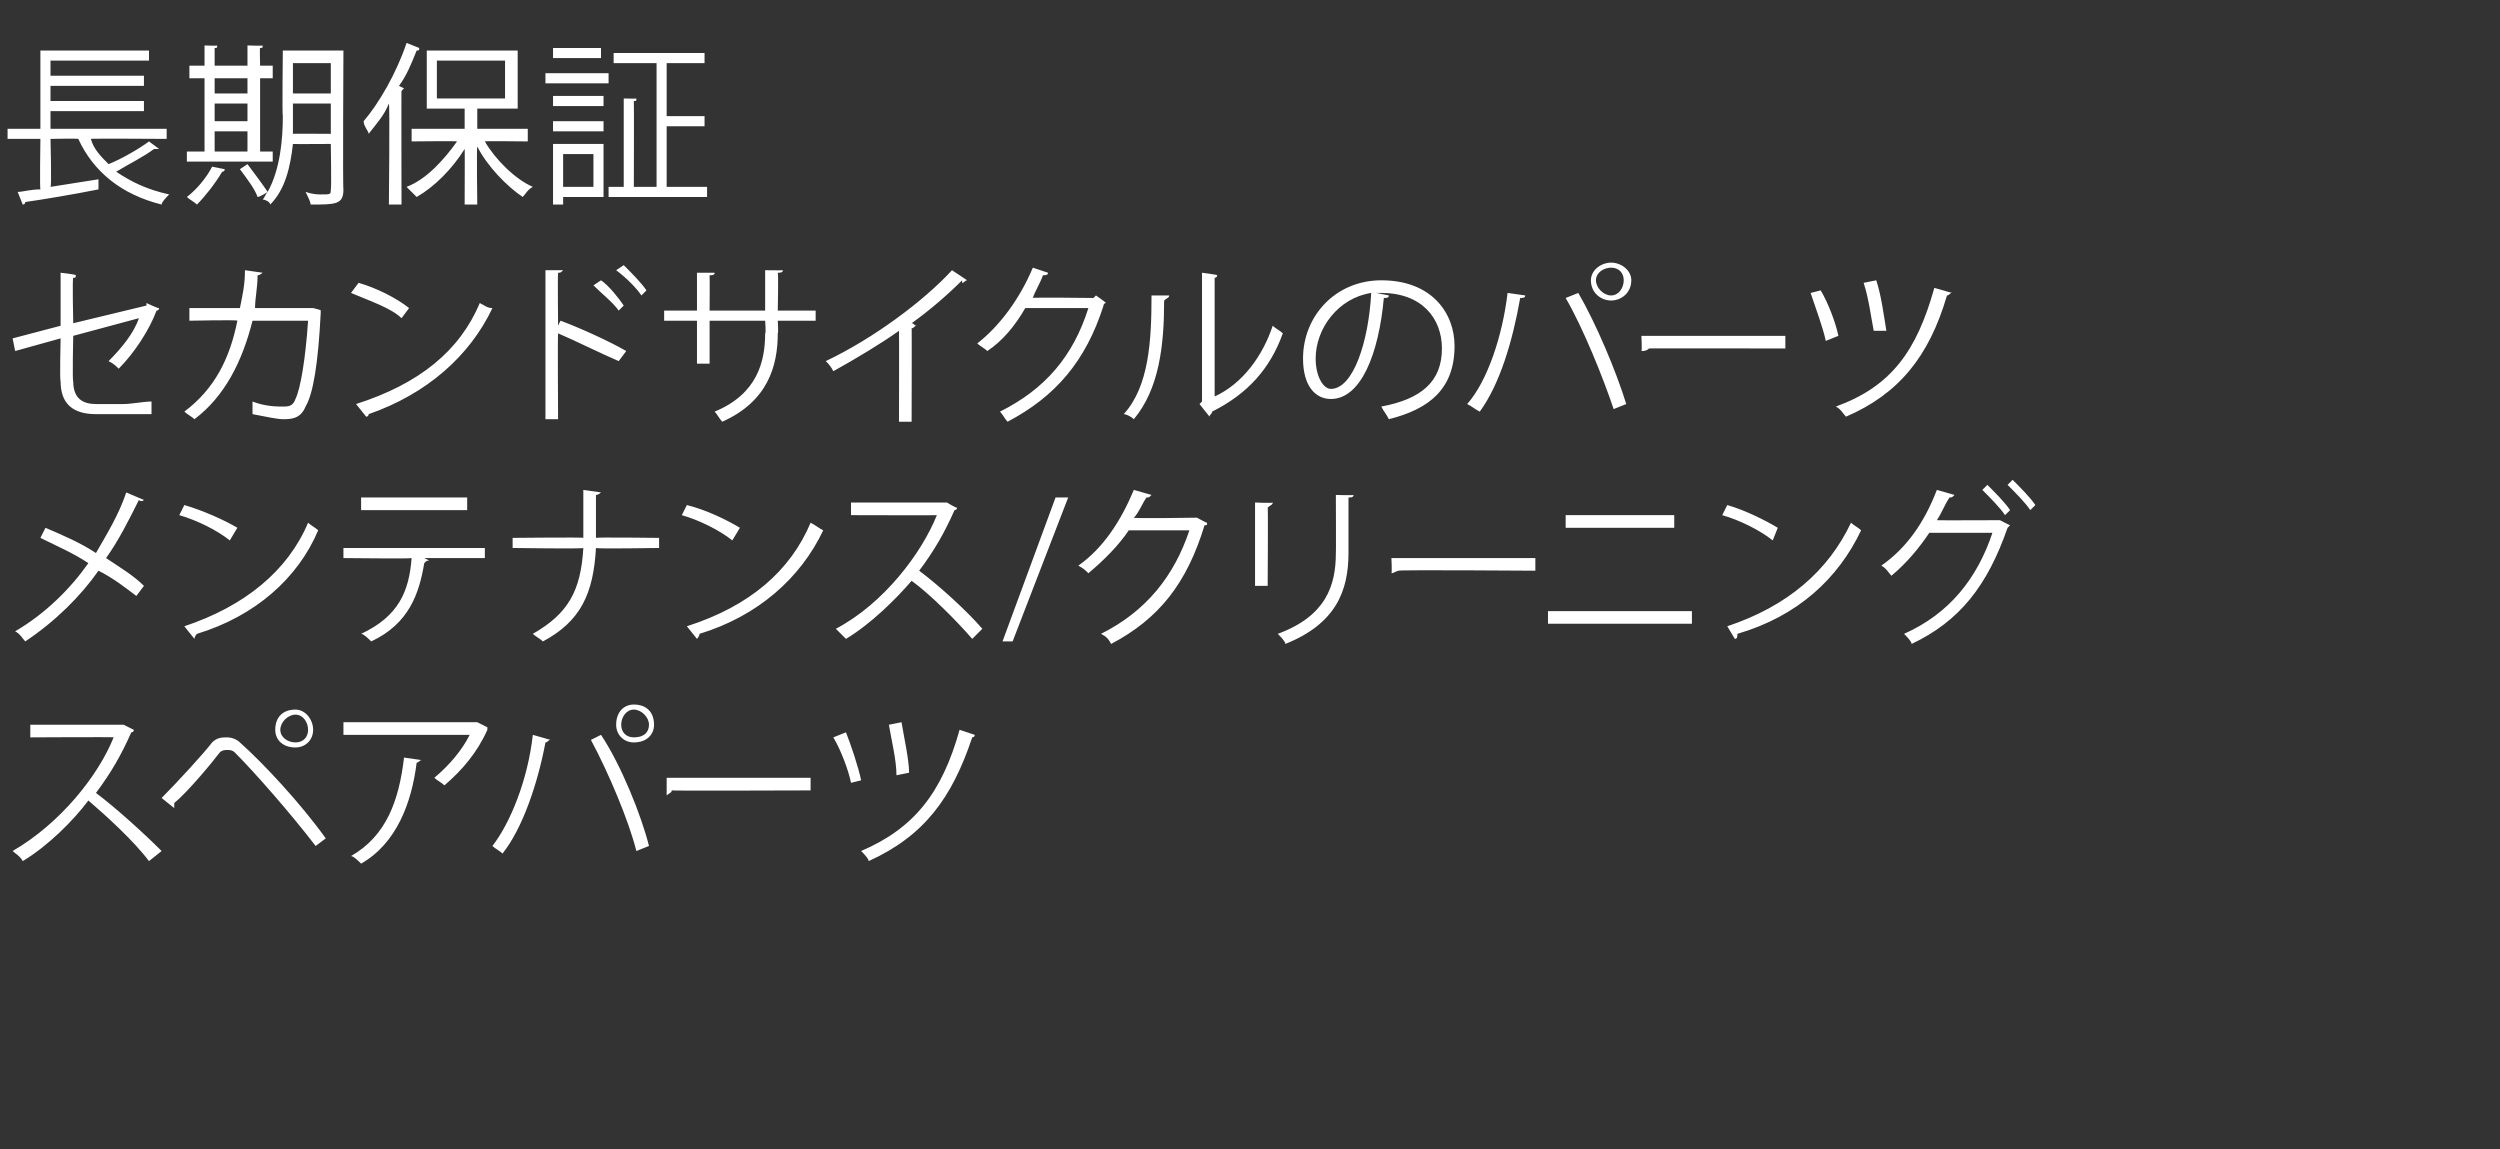 <?xml version="1.0" standalone="no"?><!DOCTYPE svg PUBLIC "-//W3C//DTD SVG 1.1//EN" "http://www.w3.org/Graphics/SVG/1.1/DTD/svg11.dtd"><svg xmlns="http://www.w3.org/2000/svg" version="1.1" width="99px" height="45.5px" viewBox="0 -2 99 45.5" style="top:-2px"><rect x="0" y="-2" width="99" height="45.5" fill="#333333" stroke="none"/>  <desc>長期保証 セカンドサイクルのパーツ メンテナンス/クリーニング スペアパーツ</desc>  <defs/>  <g id="Polygon176092">    <path d="M 5.3 26.9 C 5.3 26.9 5.3 27 5.2 27 C 4.8 27.9 4.4 28.6 3.8 29.4 C 4.6 30 5.7 31 6.4 31.7 C 6.4 31.7 5.9 32.1 5.9 32.1 C 5.3 31.3 4.2 30.3 3.5 29.7 C 2.9 30.5 1.9 31.5 0.9 32.1 C 0.8 31.9 0.6 31.8 0.5 31.7 C 2.4 30.6 3.9 28.7 4.5 27.2 C 4.55 27.18 1.2 27.2 1.2 27.2 L 1.2 26.7 L 4.8 26.7 L 4.9 26.7 C 4.9 26.7 5.31 26.91 5.3 26.9 Z M 11.7 26.1 C 12.1 26.1 12.4 26.5 12.4 26.9 C 12.4 27.3 12.1 27.6 11.7 27.6 C 11.2 27.6 10.9 27.3 10.9 26.9 C 10.9 26.4 11.2 26.1 11.7 26.1 Z M 12.2 26.9 C 12.2 26.6 12 26.3 11.7 26.3 C 11.4 26.3 11.1 26.6 11.1 26.9 C 11.1 27.2 11.4 27.4 11.7 27.4 C 12 27.4 12.2 27.2 12.2 26.9 Z M 6.4 29.6 C 7 29 8.1 27.8 8.4 27.4 C 8.6 27.2 8.8 27.2 9 27.2 C 9.2 27.2 9.4 27.3 9.5 27.4 C 10.4 28.2 11.9 29.8 12.9 31.2 C 12.9 31.2 12.5 31.5 12.5 31.5 C 11.5 30.2 10.1 28.6 9.3 27.8 C 9.2 27.7 9.1 27.7 9 27.7 C 8.9 27.7 8.8 27.7 8.7 27.8 C 8.4 28.2 7.4 29.4 6.9 29.8 C 6.9 29.9 6.9 29.9 6.9 29.9 C 6.9 30 6.9 30 6.9 30 C 6.9 30 6.4 29.6 6.4 29.6 Z M 19.3 26.8 C 19.3 26.9 19.3 26.9 19.3 26.9 C 18.9 27.8 18.3 28.5 17.6 29.1 C 17.5 29 17.3 28.9 17.2 28.8 C 17.8 28.3 18.3 27.7 18.6 27.1 C 18.57 27.1 13.6 27.1 13.6 27.1 L 13.6 26.6 L 18.8 26.6 L 18.9 26.6 C 18.9 26.6 19.34 26.82 19.3 26.8 Z M 16.7 28.1 C 16.6 28.1 16.6 28.2 16.5 28.2 C 16.3 29.8 15.7 31.4 14.3 32.2 C 14.2 32.1 14 31.9 13.9 31.9 C 15.3 31.1 15.8 29.7 16 28 C 16 28 16.7 28.1 16.7 28.1 Z M 25.1 25.9 C 25.6 25.9 25.9 26.2 25.9 26.7 C 25.9 27.1 25.6 27.4 25.1 27.4 C 24.7 27.4 24.4 27.1 24.4 26.7 C 24.4 26.2 24.7 25.9 25.1 25.9 Z M 25.7 26.7 C 25.7 26.4 25.4 26.1 25.1 26.1 C 24.8 26.1 24.6 26.4 24.6 26.7 C 24.6 27 24.8 27.2 25.1 27.2 C 25.5 27.2 25.7 27 25.7 26.7 Z M 25.2 31.7 C 24.9 30.5 24.1 28.6 23.4 27.3 C 23.4 27.3 23.8 27.1 23.8 27.1 C 24.6 28.3 25.4 30.3 25.7 31.5 C 25.7 31.5 25.2 31.7 25.2 31.7 Z M 21.8 27.3 C 21.7 27.3 21.7 27.4 21.6 27.4 C 21.3 29 20.7 30.8 19.9 31.8 C 19.8 31.7 19.6 31.6 19.5 31.5 C 20.2 30.6 20.9 28.9 21.1 27.1 C 21.1 27.1 21.8 27.3 21.8 27.3 Z M 26.4 28.8 L 32.1 28.8 L 32.1 29.3 C 32.1 29.3 26.62 29.32 26.6 29.3 C 26.6 29.4 26.5 29.4 26.4 29.5 C 26.4 29.45 26.4 28.8 26.4 28.8 Z M 35.7 26.6 C 35.8 27.2 36 28.1 36 28.6 C 36 28.6 35.5 28.7 35.5 28.7 C 35.5 28.1 35.3 27.3 35.2 26.7 C 35.2 26.7 35.7 26.6 35.7 26.6 Z M 38.6 27.1 C 38.6 27.2 38.5 27.2 38.5 27.2 C 37.7 29.6 36.6 31.1 34.4 32.1 C 34.4 32 34.2 31.8 34.1 31.7 C 36.2 30.8 37.3 29.4 38 26.9 C 38 26.9 38.6 27.1 38.6 27.1 Z M 33.5 27 C 33.7 27.5 34 28.4 34.1 28.9 C 34.1 28.9 33.7 29 33.7 29 C 33.6 28.5 33.3 27.7 33 27.2 C 33 27.2 33.5 27 33.5 27 Z " stroke="none" fill="#fff"/>  </g>  <g id="Polygon176091">    <path d="M 1.8 18.9 C 2.5 19.2 3.2 19.5 3.8 19.9 C 4.2 19.2 4.7 18.4 5 17.5 C 5 17.5 5.7 17.8 5.7 17.8 C 5.7 17.8 5.6 17.9 5.5 17.8 C 5.1 18.6 4.7 19.4 4.2 20.1 C 4.8 20.5 5.3 20.8 5.7 21.2 C 5.7 21.2 5.4 21.6 5.4 21.6 C 5 21.3 4.5 20.9 3.9 20.6 C 3.2 21.6 2.2 22.6 1 23.4 C 0.9 23.3 0.8 23.1 0.6 23 C 1.8 22.3 2.8 21.3 3.5 20.3 C 2.9 19.9 2.2 19.6 1.6 19.3 C 1.6 19.3 1.8 18.9 1.8 18.9 Z M 7.3 18 C 8 18.2 8.9 18.6 9.4 18.9 C 9.4 18.9 9.1 19.4 9.1 19.4 C 8.6 19 7.8 18.6 7.1 18.4 C 7.1 18.4 7.3 18 7.3 18 Z M 7.3 22.8 C 9.7 22 11.4 20.6 12.2 18.7 C 12.3 18.8 12.5 18.9 12.6 19 C 11.8 20.9 10.1 22.4 7.8 23.1 C 7.7 23.2 7.7 23.3 7.7 23.3 C 7.7 23.3 7.3 22.8 7.3 22.8 Z M 18.5 18.2 L 14.3 18.2 L 14.3 17.7 L 18.5 17.7 L 18.5 18.2 Z M 19.2 20.1 L 16.8 20.1 C 16.8 20.1 16.96 20.17 17 20.2 C 16.9 20.2 16.9 20.2 16.8 20.3 C 16.6 21.5 16.2 22.7 14.7 23.4 C 14.6 23.3 14.4 23.1 14.3 23.1 C 15.8 22.4 16.2 21.4 16.3 20.1 C 16.31 20.13 13.6 20.1 13.6 20.1 L 13.6 19.7 L 19.2 19.7 L 19.2 20.1 Z M 26.1 19.7 C 26.1 19.7 23.58 19.74 23.6 19.7 C 23.5 21.5 23 22.6 21.5 23.4 C 21.4 23.3 21.2 23.2 21.1 23.1 C 22.5 22.3 23 21.4 23.1 19.7 C 23.09 19.74 20.3 19.7 20.3 19.7 L 20.3 19.3 C 20.3 19.3 23.11 19.27 23.1 19.3 C 23.1 18.7 23.1 18.1 23.1 17.4 C 23.1 17.4 23.8 17.5 23.8 17.5 C 23.8 17.5 23.7 17.6 23.6 17.6 C 23.6 18.2 23.6 18.8 23.6 19.3 C 23.61 19.27 26.1 19.3 26.1 19.3 L 26.1 19.7 Z M 27.2 18 C 28 18.2 28.8 18.6 29.3 18.9 C 29.3 18.9 29 19.4 29 19.4 C 28.5 19 27.7 18.6 27 18.4 C 27 18.4 27.2 18 27.2 18 Z M 27.2 22.8 C 29.7 22 31.3 20.6 32.1 18.7 C 32.3 18.8 32.4 18.9 32.6 19 C 31.7 20.9 30 22.4 27.7 23.1 C 27.7 23.2 27.6 23.3 27.6 23.3 C 27.6 23.3 27.2 22.8 27.2 22.8 Z M 37.9 18.1 C 37.9 18.2 37.8 18.2 37.8 18.2 C 37.4 19.1 37 19.8 36.4 20.6 C 37.2 21.2 38.3 22.2 38.9 22.9 C 38.9 22.9 38.5 23.3 38.5 23.3 C 37.9 22.6 36.8 21.5 36.1 21 C 35.5 21.7 34.5 22.7 33.5 23.3 C 33.4 23.2 33.2 23 33.1 22.9 C 35 21.9 36.5 19.9 37.1 18.4 C 37.13 18.41 33.7 18.4 33.7 18.4 L 33.7 17.9 L 37.4 17.9 L 37.5 17.9 C 37.5 17.9 37.89 18.14 37.9 18.1 Z M 40.1 23.4 L 39.7 23.4 L 41.8 17.7 L 42.3 17.7 L 40.1 23.4 Z M 47.8 18.7 C 47.8 18.8 47.8 18.8 47.7 18.8 C 47 21.1 45.9 22.5 44 23.5 C 43.9 23.3 43.8 23.2 43.6 23.1 C 45.4 22.2 46.5 20.8 47.1 19 C 47.1 19 44.7 19 44.7 19 C 44.3 19.6 43.7 20.2 43.1 20.7 C 43 20.6 42.9 20.5 42.7 20.4 C 43.7 19.7 44.4 18.6 44.9 17.4 C 44.9 17.4 45.6 17.6 45.6 17.6 C 45.5 17.7 45.5 17.7 45.4 17.7 C 45.2 18 45.1 18.3 44.9 18.5 C 44.93 18.54 47.4 18.5 47.4 18.5 L 47.4 18.5 C 47.4 18.5 47.83 18.74 47.8 18.7 Z M 53.6 17.6 C 53.6 17.7 53.5 17.7 53.4 17.7 C 53.4 17.7 53.4 19.9 53.4 19.9 C 53.4 21.4 52.9 22.7 50.9 23.5 C 50.9 23.4 50.7 23.2 50.6 23.1 C 52.5 22.4 52.9 21.2 52.9 19.9 C 52.91 19.93 52.9 17.6 52.9 17.6 C 52.9 17.6 53.57 17.62 53.6 17.6 Z M 49.7 21.2 L 49.7 17.9 C 49.7 17.9 50.39 17.93 50.4 17.9 C 50.4 18 50.3 18 50.2 18.1 C 50.22 18.05 50.2 21.2 50.2 21.2 L 49.7 21.2 Z M 55.1 20.1 L 60.8 20.1 L 60.8 20.6 C 60.8 20.6 55.35 20.56 55.4 20.6 C 55.3 20.6 55.2 20.7 55.1 20.7 C 55.13 20.69 55.1 20.1 55.1 20.1 Z M 66.3 18.4 L 66.3 18.9 L 62 18.9 L 62 18.4 L 66.3 18.4 Z M 67 22.2 L 67 22.7 L 61.3 22.7 L 61.3 22.2 L 67 22.2 Z M 68.4 18 C 69.1 18.2 69.9 18.6 70.4 18.9 C 70.4 18.9 70.2 19.4 70.2 19.4 C 69.7 19 68.9 18.6 68.2 18.4 C 68.2 18.4 68.4 18 68.4 18 Z M 68.4 22.8 C 70.8 22 72.4 20.6 73.3 18.7 C 73.4 18.8 73.6 18.9 73.7 19 C 72.8 20.9 71.2 22.4 68.8 23.1 C 68.8 23.2 68.8 23.3 68.7 23.3 C 68.7 23.3 68.4 22.8 68.4 22.8 Z M 79.7 17 C 80 17.3 80.4 17.7 80.6 18 C 80.6 18 80.4 18.2 80.4 18.2 C 80.2 17.9 79.8 17.5 79.5 17.2 C 79.5 17.2 79.7 17 79.7 17 Z M 78.7 17.2 C 79 17.5 79.4 17.9 79.6 18.2 C 79.6 18.2 79.4 18.4 79.4 18.4 C 79.2 18.1 78.8 17.7 78.5 17.4 C 78.5 17.4 78.7 17.2 78.7 17.2 Z M 79.6 18.8 C 79.6 18.8 79.5 18.9 79.5 18.9 C 78.7 21.2 77.6 22.6 75.7 23.5 C 75.7 23.4 75.5 23.2 75.4 23.1 C 77.2 22.3 78.3 20.9 78.9 19.1 C 78.9 19.1 76.4 19.1 76.4 19.1 C 76 19.7 75.5 20.3 74.9 20.8 C 74.8 20.7 74.7 20.5 74.5 20.4 C 75.5 19.7 76.2 18.7 76.7 17.4 C 76.7 17.4 77.4 17.6 77.4 17.6 C 77.3 17.7 77.3 17.7 77.2 17.7 C 77 18 76.9 18.3 76.7 18.6 C 76.71 18.61 79.1 18.6 79.1 18.6 L 79.2 18.6 C 79.2 18.6 79.58 18.8 79.6 18.8 Z " stroke="none" fill="#fff"/>  </g>  <g id="Polygon176090">    <path d="M 6.3 10.2 C 6.3 10.3 6.2 10.3 6.2 10.3 C 5.9 11.1 5.3 12 4.7 12.6 C 4.6 12.5 4.5 12.4 4.3 12.3 C 4.8 11.8 5.3 11.2 5.5 10.6 C 5.5 10.6 2.9 11.3 2.9 11.3 C 2.9 11.3 2.86 13.07 2.9 13.1 C 2.9 13.8 3.3 14 3.8 14 C 3.8 14 4.9 14 4.9 14 C 5.2 14 5.7 13.9 6 13.9 C 6 14.1 6 14.2 6 14.4 C 5.7 14.4 5.2 14.4 5 14.4 C 5 14.4 3.8 14.4 3.8 14.4 C 2.9 14.4 2.4 14 2.4 13.1 C 2.36 13.08 2.4 11.4 2.4 11.4 L 0.6 11.9 L 0.5 11.4 L 2.4 10.9 L 2.4 8.8 C 2.4 8.8 3.03 8.87 3 8.9 C 3 9 3 9 2.9 9 C 2.86 9.01 2.9 10.8 2.9 10.8 L 5.8 10.1 L 5.8 10 C 5.8 10 6.28 10.23 6.3 10.2 Z M 12.7 10.3 C 12.7 10.3 12.7 10.3 12.7 10.4 C 12.6 12.4 12.4 13.6 12.1 14.1 C 11.9 14.6 11.5 14.6 11.2 14.6 C 11 14.6 10.5 14.5 10 14.4 C 10 14.3 10 14.1 10 13.9 C 10.5 14.1 11 14.1 11.2 14.1 C 11.4 14.1 11.6 14.1 11.7 13.8 C 11.9 13.4 12.1 12.2 12.2 10.7 C 12.2 10.7 10 10.7 10 10.7 C 9.6 12.3 8.9 13.7 7.7 14.6 C 7.6 14.5 7.4 14.4 7.3 14.3 C 8.5 13.4 9.1 12.2 9.4 10.7 C 9.44 10.66 7.5 10.7 7.5 10.7 L 7.5 10.2 C 7.5 10.2 9.54 10.2 9.5 10.2 C 9.6 9.7 9.7 9.3 9.7 8.7 C 9.7 8.7 10.4 8.8 10.4 8.8 C 10.4 8.8 10.3 8.9 10.2 8.9 C 10.2 9.4 10.1 9.8 10.1 10.2 C 10.05 10.2 12.3 10.2 12.3 10.2 L 12.4 10.2 C 12.4 10.2 12.75 10.28 12.7 10.3 Z M 14.2 9.2 C 14.9 9.4 15.7 9.8 16.2 10.2 C 16.2 10.2 15.9 10.6 15.9 10.6 C 15.5 10.2 14.6 9.9 13.9 9.6 C 13.9 9.6 14.2 9.2 14.2 9.2 Z M 14.1 14 C 16.6 13.2 18.2 11.9 19 10 C 19.2 10.1 19.3 10.2 19.5 10.2 C 18.6 12.1 16.9 13.6 14.6 14.4 C 14.6 14.4 14.6 14.5 14.5 14.5 C 14.5 14.5 14.1 14 14.1 14 Z M 24.7 8.5 C 25 8.8 25.4 9.2 25.6 9.5 C 25.6 9.5 25.4 9.7 25.4 9.7 C 25.2 9.4 24.8 9 24.4 8.7 C 24.4 8.7 24.7 8.5 24.7 8.5 Z M 24.5 12.3 C 23.8 12 22.8 11.5 22.1 11.2 C 22.08 11.21 22.1 14.6 22.1 14.6 L 21.6 14.6 L 21.6 8.7 C 21.6 8.7 22.26 8.7 22.3 8.7 C 22.2 8.8 22.2 8.8 22.1 8.8 C 22.08 8.84 22.1 10.9 22.1 10.9 C 22.1 10.9 22.18 10.72 22.2 10.7 C 23 11 24.1 11.5 24.8 11.9 C 24.8 11.9 24.5 12.3 24.5 12.3 Z M 23.8 9.1 C 24.1 9.3 24.5 9.8 24.7 10.1 C 24.7 10.1 24.5 10.3 24.5 10.3 C 24.3 10 23.8 9.6 23.5 9.3 C 23.5 9.3 23.8 9.1 23.8 9.1 Z M 32.3 10.7 L 30.8 10.7 C 30.8 10.7 30.83 11.2 30.8 11.2 C 30.8 12.5 30.4 13.9 28.6 14.7 C 28.5 14.6 28.4 14.4 28.3 14.3 C 30 13.6 30.3 12.3 30.3 11.2 C 30.34 11.21 30.3 10.7 30.3 10.7 L 28.1 10.7 L 28.1 12.4 L 27.6 12.4 L 27.6 10.7 L 26.3 10.7 L 26.3 10.3 L 27.6 10.3 L 27.6 8.8 C 27.6 8.8 28.29 8.8 28.3 8.8 C 28.3 8.9 28.2 8.9 28.1 8.9 C 28.11 8.95 28.1 10.3 28.1 10.3 L 30.3 10.3 L 30.3 8.7 C 30.3 8.7 31 8.71 31 8.7 C 31 8.8 30.9 8.8 30.8 8.8 C 30.83 8.84 30.8 10.3 30.8 10.3 L 32.3 10.3 L 32.3 10.7 Z M 38.3 9.1 C 38.2 9.1 38.2 9.2 38.1 9.2 C 38.1 9.2 38.1 9.2 38.1 9.1 C 37.5 9.7 36.8 10.3 36.1 10.8 C 36.2 10.8 36.2 10.9 36.3 10.9 C 36.2 10.9 36.2 11 36.1 11 C 36.11 10.96 36.1 14.7 36.1 14.7 L 35.6 14.7 C 35.6 14.7 35.61 11.12 35.6 11.1 C 34.9 11.6 33.9 12.2 33 12.7 C 32.9 12.5 32.8 12.4 32.7 12.3 C 34.6 11.4 36.6 9.9 37.7 8.7 C 37.7 8.7 38.3 9.1 38.3 9.1 Z M 43.8 10 C 43.8 10 43.7 10 43.7 10.1 C 43 12.3 41.8 13.7 39.9 14.7 C 39.8 14.6 39.7 14.4 39.6 14.3 C 41.4 13.4 42.5 12.1 43.1 10.2 C 43.1 10.2 40.6 10.2 40.6 10.2 C 40.2 10.9 39.7 11.5 39.1 11.9 C 39 11.8 38.8 11.7 38.7 11.6 C 39.6 10.9 40.4 9.8 40.9 8.6 C 40.9 8.6 41.5 8.8 41.5 8.8 C 41.5 8.9 41.4 8.9 41.3 8.9 C 41.2 9.2 41 9.5 40.9 9.8 C 40.89 9.77 43.3 9.8 43.3 9.8 L 43.4 9.7 C 43.4 9.7 43.79 9.97 43.8 10 Z M 48.1 13.7 C 49.2 13.2 50 12.1 50.4 10.9 C 50.5 11 50.7 11.1 50.8 11.2 C 50.3 12.6 49.4 13.6 48 14.3 C 48 14.4 47.9 14.4 47.9 14.5 C 47.86 14.46 47.5 14 47.5 14 L 47.6 13.9 L 47.6 8.8 C 47.6 8.8 48.22 8.88 48.2 8.9 C 48.2 8.9 48.2 9 48.1 9 C 48.1 9 48.1 13.7 48.1 13.7 Z M 46.3 9.7 C 46.3 9.8 46.2 9.8 46.1 9.9 C 46.1 11.7 45.9 13.4 44.9 14.6 C 44.8 14.5 44.6 14.4 44.5 14.4 C 45.5 13.3 45.6 11.5 45.6 9.7 C 45.6 9.7 46.3 9.7 46.3 9.7 Z M 55 9.7 C 55 9.8 54.9 9.8 54.8 9.8 C 54.6 12 53.9 13.8 52.7 13.8 C 52.1 13.8 51.6 13.3 51.6 12.2 C 51.6 10.5 52.9 9.1 54.7 9.1 C 56.7 9.1 57.6 10.4 57.6 11.7 C 57.6 13.4 56.6 14.2 55 14.6 C 54.9 14.4 54.8 14.3 54.7 14.1 C 56.3 13.8 57.1 13.1 57.1 11.8 C 57.1 10.6 56.3 9.6 54.7 9.6 C 54.7 9.6 54.6 9.6 54.5 9.6 C 54.5 9.6 55 9.7 55 9.7 Z M 54.3 9.6 C 53 9.8 52.1 11 52.1 12.2 C 52.1 12.9 52.4 13.4 52.7 13.4 C 53.6 13.4 54.2 11.5 54.3 9.6 Z M 63.8 8.4 C 64.2 8.4 64.6 8.7 64.6 9.1 C 64.6 9.6 64.2 9.9 63.8 9.9 C 63.4 9.9 63 9.6 63 9.1 C 63 8.7 63.4 8.4 63.8 8.4 Z M 64.3 9.1 C 64.3 8.8 64.1 8.6 63.8 8.6 C 63.5 8.6 63.2 8.8 63.2 9.1 C 63.2 9.4 63.5 9.7 63.8 9.7 C 64.1 9.7 64.3 9.4 64.3 9.1 Z M 63.9 14.2 C 63.5 13 62.7 11 62 9.8 C 62 9.8 62.5 9.6 62.5 9.6 C 63.2 10.8 64 12.7 64.4 14 C 64.4 14 63.9 14.2 63.9 14.2 Z M 60.4 9.7 C 60.4 9.8 60.3 9.8 60.2 9.8 C 59.9 11.5 59.4 13.2 58.6 14.3 C 58.4 14.2 58.3 14.1 58.1 14 C 58.9 13.1 59.5 11.3 59.7 9.6 C 59.7 9.6 60.4 9.7 60.4 9.7 Z M 65 11.3 L 70.7 11.3 L 70.7 11.8 C 70.7 11.8 65.25 11.79 65.3 11.8 C 65.2 11.9 65.1 11.9 65 11.9 C 65.03 11.92 65 11.3 65 11.3 Z M 74.3 9.1 C 74.5 9.7 74.6 10.5 74.7 11.1 C 74.7 11.1 74.2 11.1 74.2 11.1 C 74.1 10.6 74 9.8 73.8 9.2 C 73.8 9.2 74.3 9.1 74.3 9.1 Z M 77.3 9.6 C 77.2 9.6 77.2 9.7 77.1 9.7 C 76.4 12.1 75.2 13.6 73.1 14.5 C 73 14.4 72.9 14.2 72.7 14.1 C 74.9 13.3 75.9 11.9 76.6 9.4 C 76.6 9.4 77.3 9.6 77.3 9.6 Z M 72.1 9.5 C 72.4 10 72.7 10.8 72.8 11.3 C 72.8 11.3 72.3 11.5 72.3 11.5 C 72.2 11 71.9 10.2 71.7 9.6 C 71.7 9.6 72.1 9.5 72.1 9.5 Z " stroke="none" fill="#fff"/>  </g>  <g id="Polygon176089">    <path d="M 3.6 3.5 C 3.7 3.9 4 4.2 4.3 4.5 C 4.8 4.3 5.5 3.9 5.9 3.6 C 5.9 3.6 6.3 3.9 6.3 3.9 C 6.3 3.9 6.2 3.9 6.1 3.9 C 5.7 4.2 5.1 4.5 4.6 4.8 C 5.2 5.2 5.8 5.5 6.7 5.7 C 6.6 5.8 6.4 6 6.4 6.1 C 4.8 5.7 3.7 4.8 3.1 3.5 C 3.09 3.48 2 3.5 2 3.5 C 2 3.5 2.05 5.4 2 5.4 C 2.6 5.3 3.3 5.2 3.9 5.1 C 3.9 5.1 3.9 5.5 3.9 5.5 C 2.9 5.7 1.7 5.9 1 6 C 1 6.1 0.9 6.1 0.9 6.1 C 0.9 6.1 0.7 5.6 0.7 5.6 C 0.9 5.6 1.2 5.5 1.6 5.5 C 1.57 5.48 1.6 3.5 1.6 3.5 L 0.3 3.5 L 0.3 3.1 L 1.6 3.1 L 1.6 0 L 5.9 0 L 5.9 0.4 L 2 0.4 L 2 1 L 5.7 1 L 5.7 1.4 L 2 1.4 L 2 2 L 5.7 2 L 5.7 2.4 L 2 2.4 L 2 3.1 L 6.6 3.1 L 6.6 3.5 C 6.6 3.5 3.56 3.48 3.6 3.5 Z M 10.8 4 L 10.8 4.4 L 7.4 4.4 L 7.4 4 L 8.1 4 L 8.1 1.1 L 7.5 1.1 L 7.5 0.6 L 8.1 0.6 L 8.1 -0.2 C 8.1 -0.2 8.63 -0.18 8.6 -0.2 C 8.6 -0.1 8.6 -0.1 8.5 -0.1 C 8.5 -0.1 8.5 0.6 8.5 0.6 L 9.8 0.6 L 9.8 -0.2 C 9.8 -0.2 10.41 -0.18 10.4 -0.2 C 10.4 -0.1 10.4 -0.1 10.3 -0.1 C 10.28 -0.1 10.3 0.6 10.3 0.6 L 10.8 0.6 L 10.8 1.1 L 10.3 1.1 L 10.3 4 L 10.8 4 Z M 8.5 2.1 L 8.5 2.8 L 9.8 2.8 L 9.8 2.1 L 8.5 2.1 Z M 9.8 1.1 L 8.5 1.1 L 8.5 1.7 L 9.8 1.7 L 9.8 1.1 Z M 8.5 3.2 L 8.5 4 L 9.8 4 L 9.8 3.2 L 8.5 3.2 Z M 13.6 0 C 13.6 0 13.57 5.51 13.6 5.5 C 13.6 6.1 13.3 6.1 12.3 6.1 C 12.3 6 12.2 5.8 12.1 5.6 C 12.4 5.7 12.6 5.7 12.7 5.7 C 13.1 5.7 13.1 5.7 13.1 5.5 C 13.13 5.51 13.1 3.7 13.1 3.7 C 13.1 3.7 11.55 3.71 11.6 3.7 C 11.5 4.6 11.3 5.5 10.7 6.1 C 10.7 6 10.5 5.9 10.4 5.9 C 10.5 5.8 10.5 5.7 10.6 5.6 C 10.6 5.6 10.3 5.8 10.2 5.8 C 10.1 5.5 9.8 5.1 9.5 4.7 C 9.5 4.7 9.8 4.5 9.8 4.5 C 10.1 4.9 10.4 5.3 10.6 5.6 C 11.1 4.7 11.2 3.5 11.2 2.6 C 11.17 2.58 11.2 0 11.2 0 L 13.6 0 Z M 13.1 0.5 L 11.6 0.5 L 11.6 1.7 L 13.1 1.7 L 13.1 0.5 Z M 11.6 2.6 C 11.6 2.8 11.6 3 11.6 3.3 C 11.58 3.29 13.1 3.3 13.1 3.3 L 13.1 2.1 L 11.6 2.1 C 11.6 2.1 11.6 2.58 11.6 2.6 Z M 8.9 4.7 C 8.9 4.8 8.8 4.8 8.8 4.8 C 8.5 5.3 8.1 5.8 7.8 6.1 C 7.7 6 7.5 5.9 7.4 5.8 C 7.8 5.5 8.2 5 8.4 4.6 C 8.4 4.6 8.9 4.7 8.9 4.7 Z M 15.4 2.1 C 15.2 2.6 14.9 2.9 14.6 3.3 C 14.6 3.2 14.4 3 14.4 2.8 C 15 2.1 15.7 0.9 16.1 -0.3 C 16.1 -0.3 16.6 -0.1 16.6 -0.1 C 16.6 0 16.6 0 16.5 0 C 16.3 0.5 16.1 1 15.8 1.4 C 15.8 1.4 16 1.5 16 1.5 C 16 1.5 16 1.5 15.9 1.6 C 15.89 1.55 15.9 6.1 15.9 6.1 L 15.4 6.1 C 15.4 6.1 15.44 2.13 15.4 2.1 Z M 20.9 3.6 C 20.9 3.6 19.17 3.58 19.2 3.6 C 19.6 4.3 20.4 5.1 21.1 5.4 C 20.9 5.5 20.8 5.7 20.7 5.8 C 20.1 5.4 19.3 4.6 18.9 3.8 C 18.87 3.82 18.9 6.1 18.9 6.1 L 18.4 6.1 C 18.4 6.1 18.41 3.86 18.4 3.9 C 17.9 4.7 17.2 5.4 16.5 5.8 C 16.4 5.7 16.2 5.5 16.1 5.4 C 16.9 5.1 17.6 4.3 18.1 3.6 C 18.12 3.58 16.3 3.6 16.3 3.6 L 16.3 3.1 L 18.4 3.1 L 18.4 2.3 L 16.9 2.3 L 16.9 0 L 20.5 0 L 20.5 2.3 L 18.9 2.3 L 18.9 3.1 L 20.9 3.1 L 20.9 3.6 Z M 17.3 0.4 L 17.3 1.9 L 20 1.9 L 20 0.4 L 17.3 0.4 Z M 23.9 3.7 L 23.9 5.8 L 22.3 5.8 L 22.3 6.1 L 21.9 6.1 L 21.9 3.7 L 23.9 3.7 Z M 23.5 4.1 L 22.3 4.1 L 22.3 5.4 L 23.5 5.4 L 23.5 4.1 Z M 23.8 -0.1 L 23.8 0.3 L 21.9 0.3 L 21.9 -0.1 L 23.8 -0.1 Z M 26.4 5.4 L 28 5.4 L 28 5.8 L 24.1 5.8 L 24.1 5.4 L 24.7 5.4 L 24.7 1.9 C 24.7 1.9 25.24 1.91 25.2 1.9 C 25.2 2 25.2 2 25.1 2 C 25.11 2 25.1 5.4 25.1 5.4 L 26 5.4 L 26 0.5 L 24.3 0.5 L 24.3 0.1 L 27.9 0.1 L 27.9 0.5 L 26.4 0.5 L 26.4 2.6 L 27.9 2.6 L 27.9 3 L 26.4 3 L 26.4 5.4 Z M 24.1 0.9 L 24.1 1.3 L 21.6 1.3 L 21.6 0.9 L 24.1 0.9 Z M 23.9 1.8 L 23.9 2.2 L 21.9 2.2 L 21.9 1.8 L 23.9 1.8 Z M 21.9 3.2 L 21.9 2.8 L 23.9 2.8 L 23.9 3.2 L 21.9 3.2 Z " stroke="none" fill="#fff"/>  </g></svg>